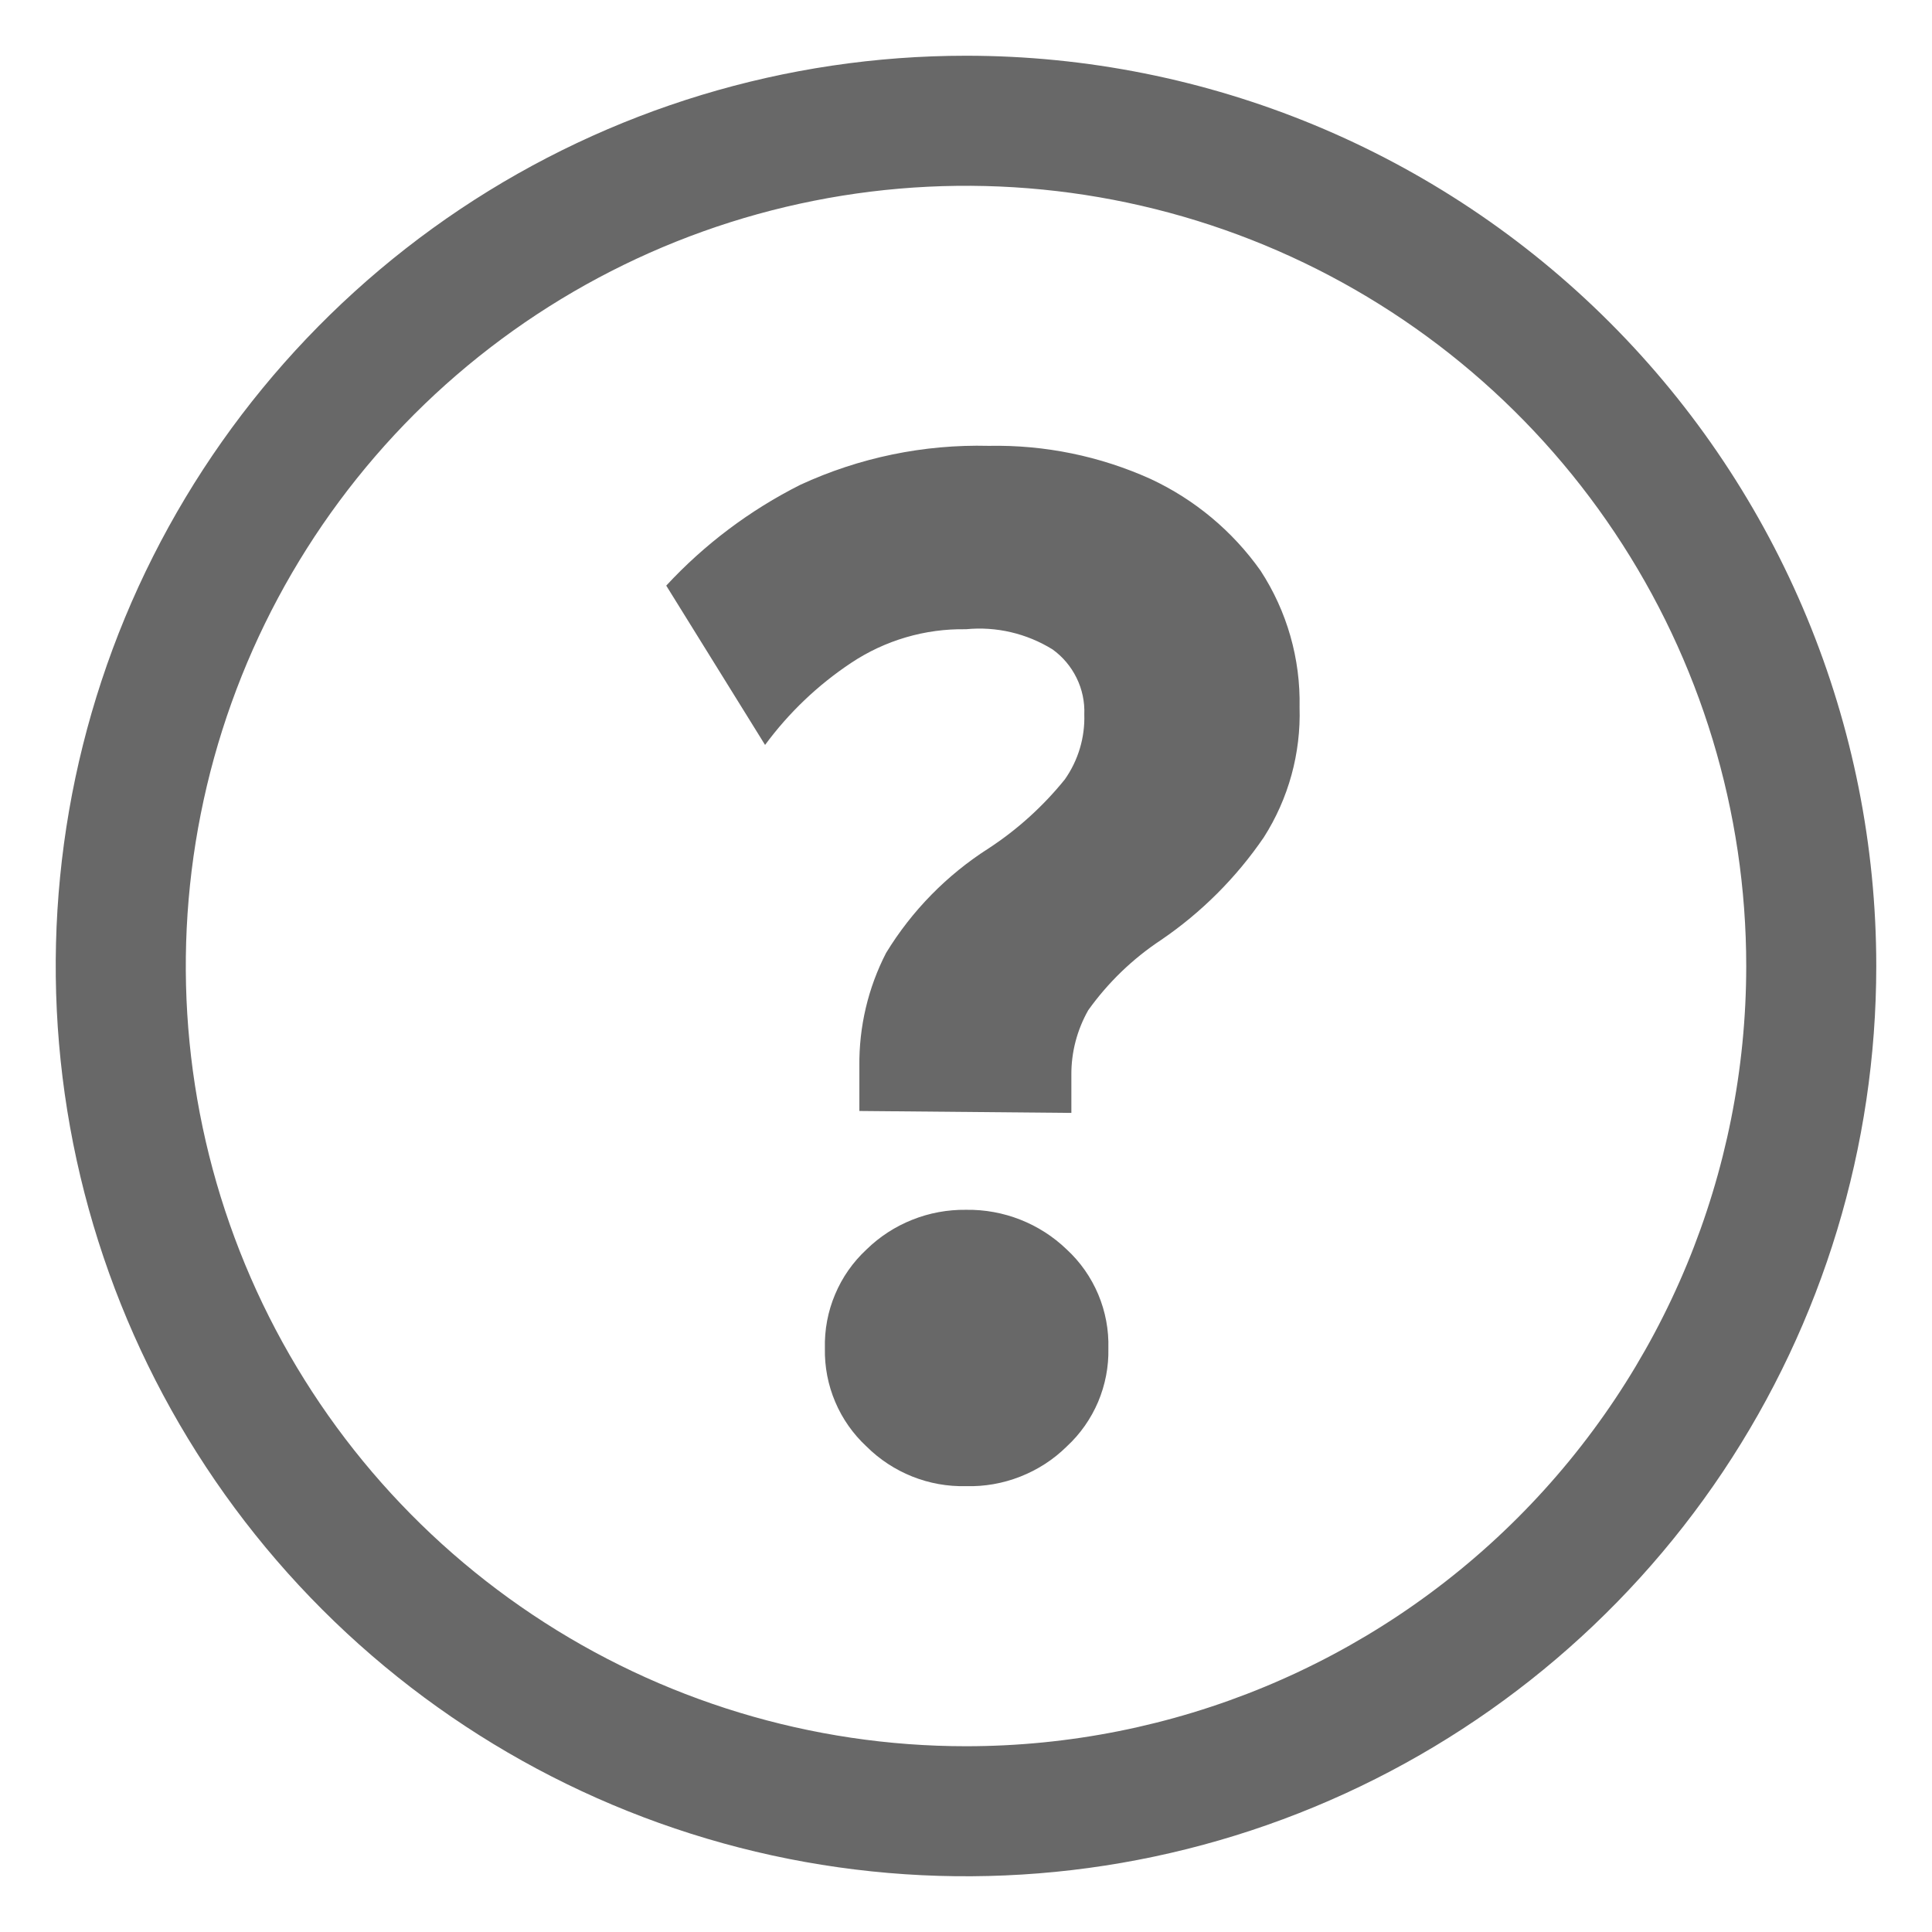 <svg width="26" height="26" viewBox="0 0 26 26" fill="none" xmlns="http://www.w3.org/2000/svg">
<path fill-rule="evenodd" clip-rule="evenodd" d="M6.194 2.814C8.209 1.468 10.577 0.75 13 0.75C16.249 0.75 19.365 2.041 21.662 4.338C23.959 6.635 25.25 9.751 25.25 13C25.25 15.423 24.532 17.791 23.186 19.806C21.84 21.82 19.926 23.39 17.688 24.317C15.45 25.245 12.986 25.487 10.61 25.015C8.234 24.542 6.051 23.375 4.338 21.662C2.625 19.949 1.458 17.766 0.985 15.39C0.513 13.014 0.755 10.55 1.682 8.312C2.61 6.074 4.18 4.161 6.194 2.814ZM7.167 21.73C8.893 22.884 10.923 23.5 13 23.5C15.785 23.5 18.456 22.394 20.425 20.425C22.394 18.456 23.5 15.785 23.5 13C23.5 10.923 22.884 8.893 21.73 7.167C20.577 5.44 18.937 4.094 17.018 3.299C15.1 2.505 12.988 2.297 10.952 2.702C8.915 3.107 7.044 4.107 5.575 5.575C4.107 7.044 3.107 8.915 2.702 10.952C2.297 12.988 2.505 15.1 3.299 17.018C4.094 18.937 5.44 20.577 7.167 21.73ZM11.565 14.348V14.951L14.418 14.977V14.47C14.415 14.164 14.494 13.862 14.645 13.595C14.911 13.223 15.243 12.902 15.625 12.65C16.168 12.28 16.637 11.811 17.008 11.268C17.341 10.746 17.508 10.136 17.489 9.518C17.503 8.866 17.32 8.226 16.964 7.68C16.587 7.147 16.077 6.722 15.485 6.446C14.801 6.137 14.057 5.985 13.306 6C12.431 5.978 11.563 6.158 10.769 6.525C10.092 6.866 9.481 7.325 8.966 7.881L10.296 10.025C10.614 9.593 11.005 9.22 11.451 8.923C11.909 8.617 12.45 8.458 13 8.468C13.407 8.428 13.816 8.524 14.164 8.739C14.302 8.838 14.413 8.97 14.488 9.123C14.563 9.275 14.599 9.444 14.592 9.614C14.602 9.926 14.51 10.233 14.33 10.489C14.039 10.849 13.694 11.162 13.306 11.416C12.744 11.774 12.271 12.256 11.924 12.825C11.682 13.296 11.559 13.818 11.565 14.348ZM12.276 19.87C12.506 19.962 12.752 20.006 13 20C13.25 20.007 13.499 19.963 13.732 19.871C13.966 19.779 14.178 19.642 14.356 19.466C14.538 19.298 14.681 19.093 14.778 18.866C14.874 18.638 14.922 18.392 14.916 18.145C14.923 17.896 14.876 17.649 14.78 17.42C14.683 17.19 14.539 16.984 14.356 16.815C13.993 16.465 13.505 16.273 13 16.281C12.753 16.278 12.507 16.323 12.277 16.415C12.048 16.506 11.838 16.642 11.661 16.815C11.479 16.984 11.334 17.19 11.238 17.42C11.141 17.649 11.095 17.896 11.101 18.145C11.096 18.392 11.143 18.638 11.24 18.866C11.336 19.093 11.48 19.298 11.661 19.466C11.837 19.641 12.046 19.778 12.276 19.87Z" fill="#686868"/>
</svg>
